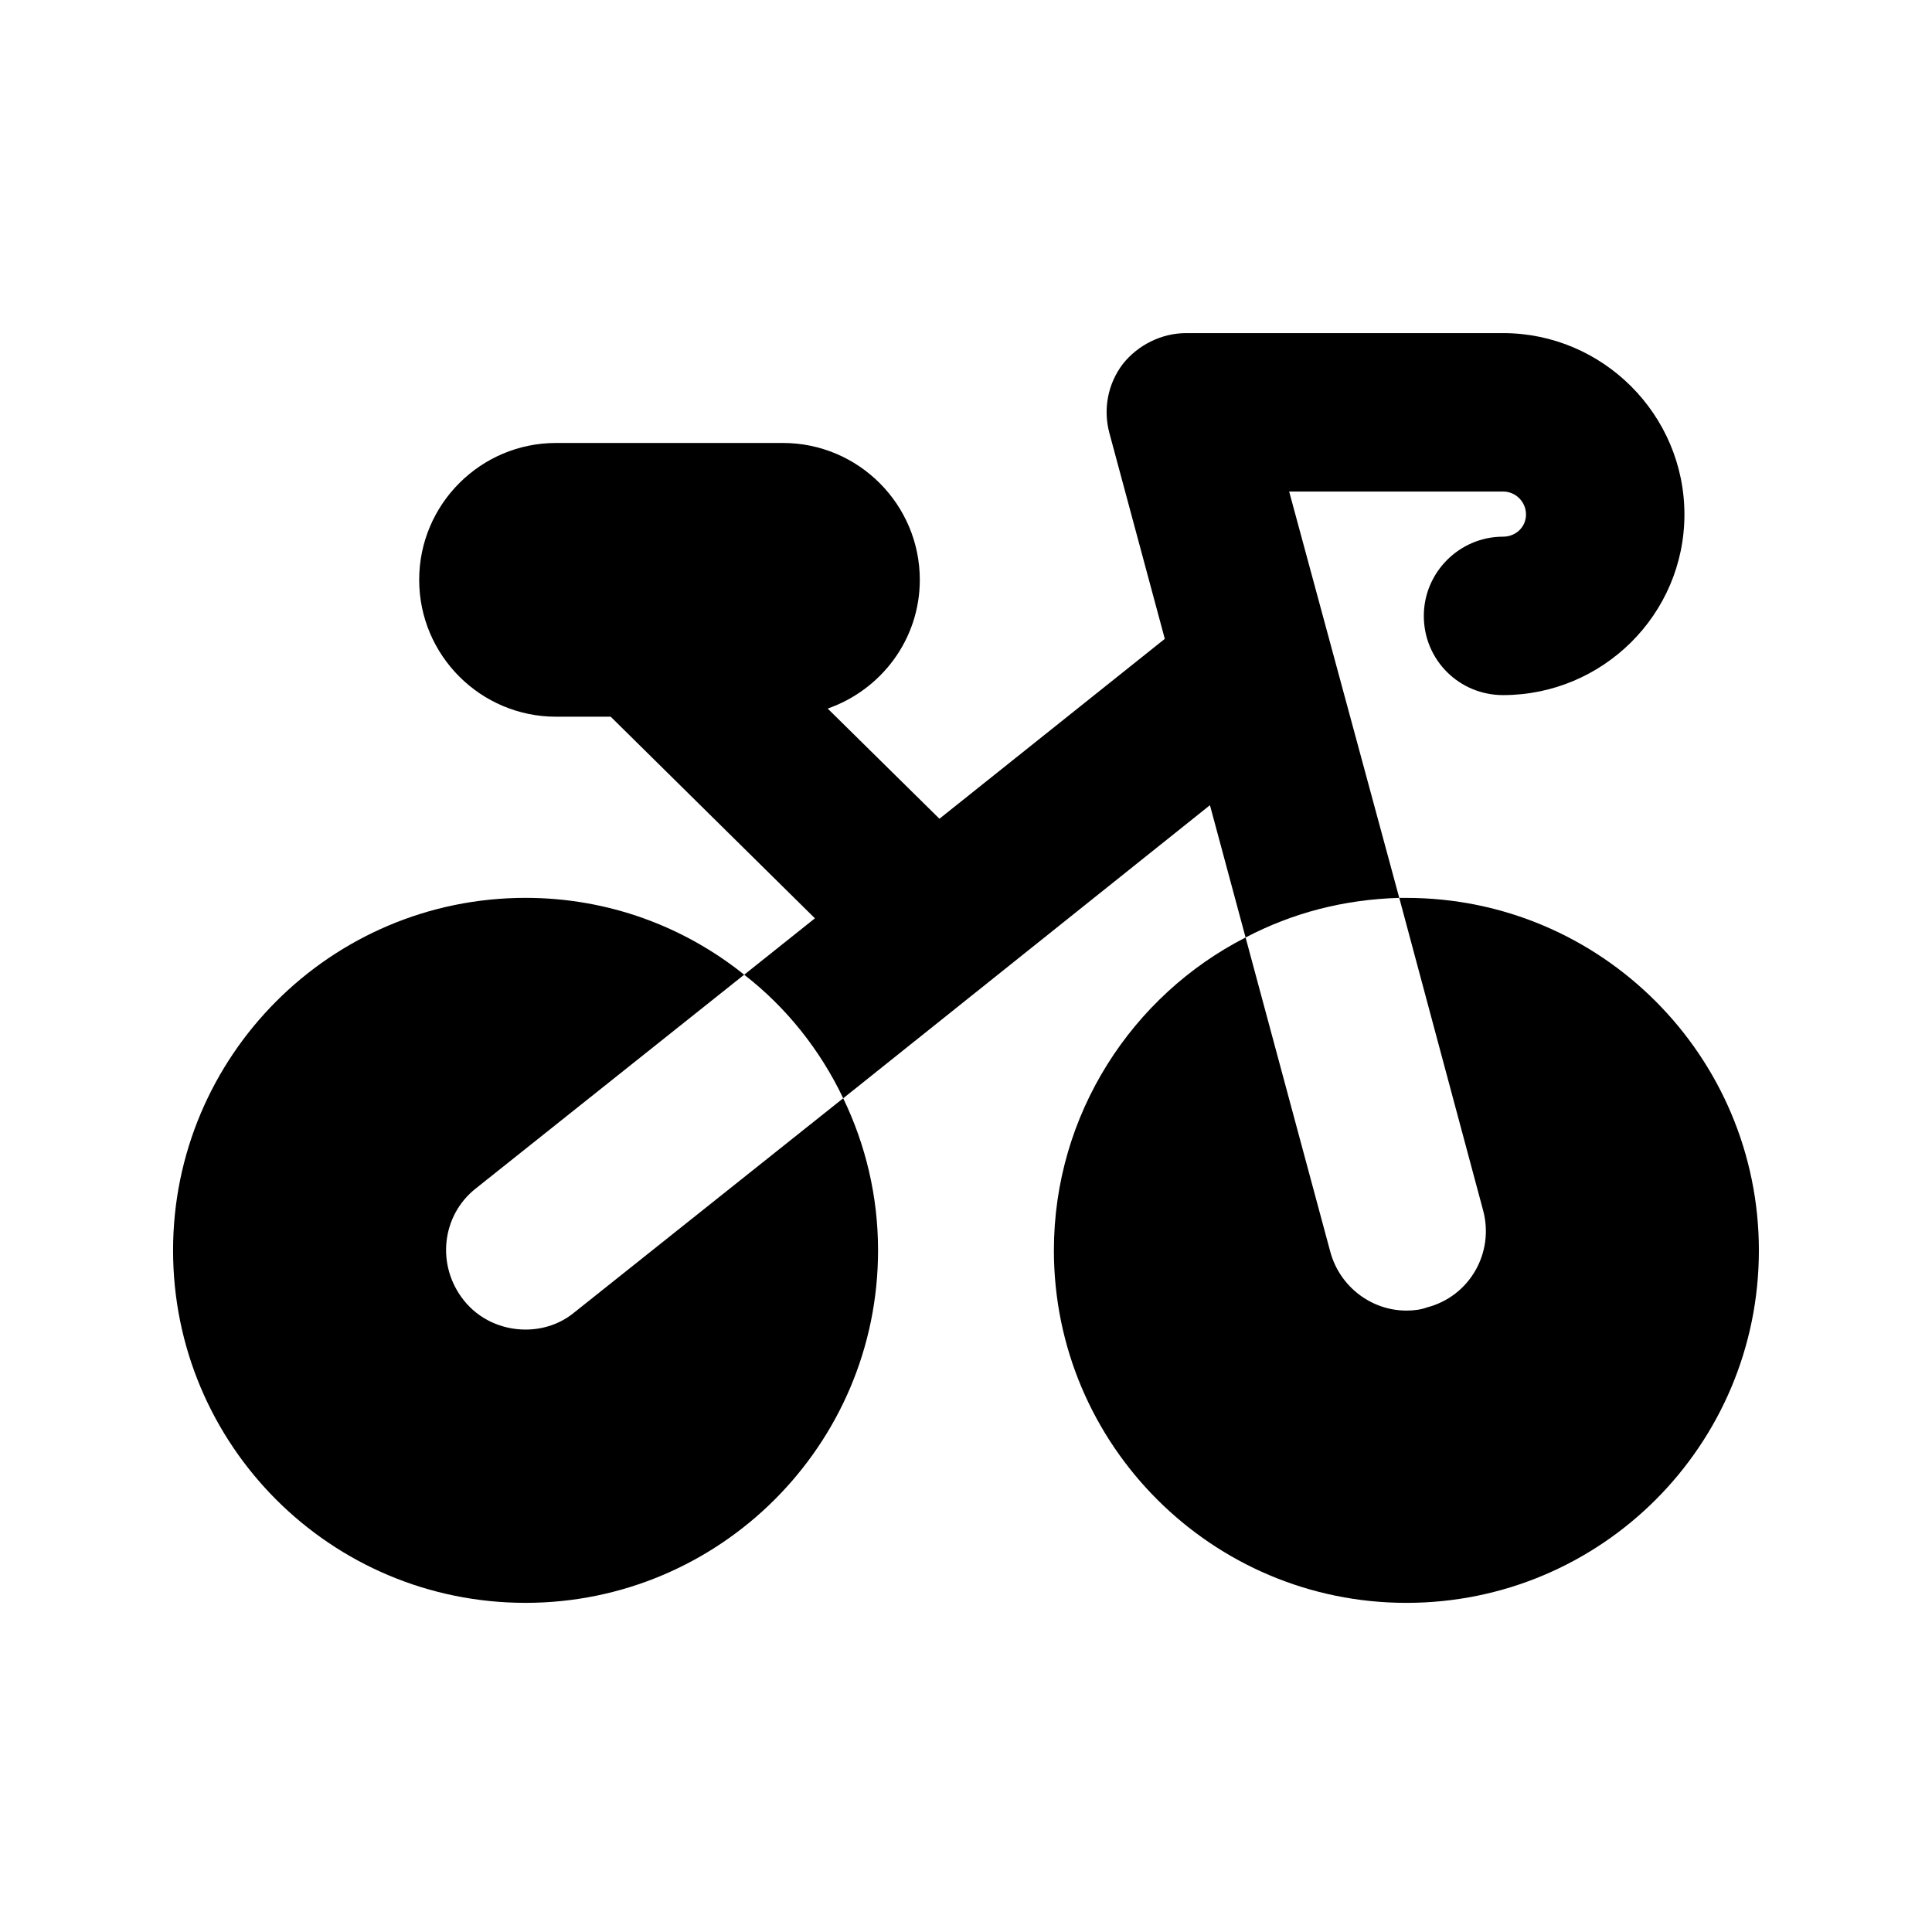 <?xml version="1.0" encoding="UTF-8"?>
<!-- Uploaded to: ICON Repo, www.iconrepo.com, Generator: ICON Repo Mixer Tools -->
<svg fill="#000000" width="800px" height="800px" version="1.1" viewBox="144 144 512 512" xmlns="http://www.w3.org/2000/svg">
 <g>
  <path d="m516.71 381.95h-1.891l22.25 82.918c2.938 11.125-3.57 22.672-14.906 25.609-1.68 0.629-3.57 0.84-5.457 0.84-9.238 0-17.633-6.297-20.152-15.535l-22.461-83.34c-30.02 15.324-50.801 46.812-50.801 82.918 0 51.641 41.984 93.414 93.414 93.414 51.641 0 93.414-41.773 93.414-93.414 0.004-51.426-41.77-93.41-93.41-93.41z"/>
  <path d="m283.28 496.35c-6.297 0-12.387-2.731-16.375-7.766-7.348-9.238-5.879-22.461 3.148-29.598l71.164-56.68c-15.953-12.805-36.105-20.363-57.938-20.363-51.641 0-93.414 41.984-93.414 93.414 0 51.641 41.773 93.414 93.414 93.414 51.43 0 93.414-41.773 93.414-93.414 0-14.484-3.359-28.129-9.238-40.305l-71.164 56.68c-3.773 3.148-8.391 4.617-13.012 4.617z"/>
  <path d="m485.64 274.26h56.68c3.359 0 6.086 2.731 6.086 6.086 0 3.359-2.731 5.879-6.086 5.879-11.547 0-20.992 9.445-20.992 20.992 0 11.754 9.445 20.992 20.992 20.992 26.449 0 48.07-21.41 48.07-47.863 0-26.449-21.621-48.07-48.07-48.07h-83.969c-6.508 0-12.805 3.148-16.793 8.188-3.988 5.246-5.246 11.965-3.57 18.262l14.695 54.578-59.723 47.672-29.617-29.199c14.148-4.934 24.414-18.285 24.414-34.113 0-20.004-16.27-36.273-36.273-36.273h-60.125c-20.004 0-36.273 16.27-36.273 36.273s16.27 36.273 36.273 36.273h14.484l54.117 53.426-18.742 14.949c11.125 8.605 20.152 19.941 26.238 32.746l97.191-77.672 9.445 35.059c12.387-6.508 26.031-10.078 40.723-10.496z"/>
 </g>
</svg>